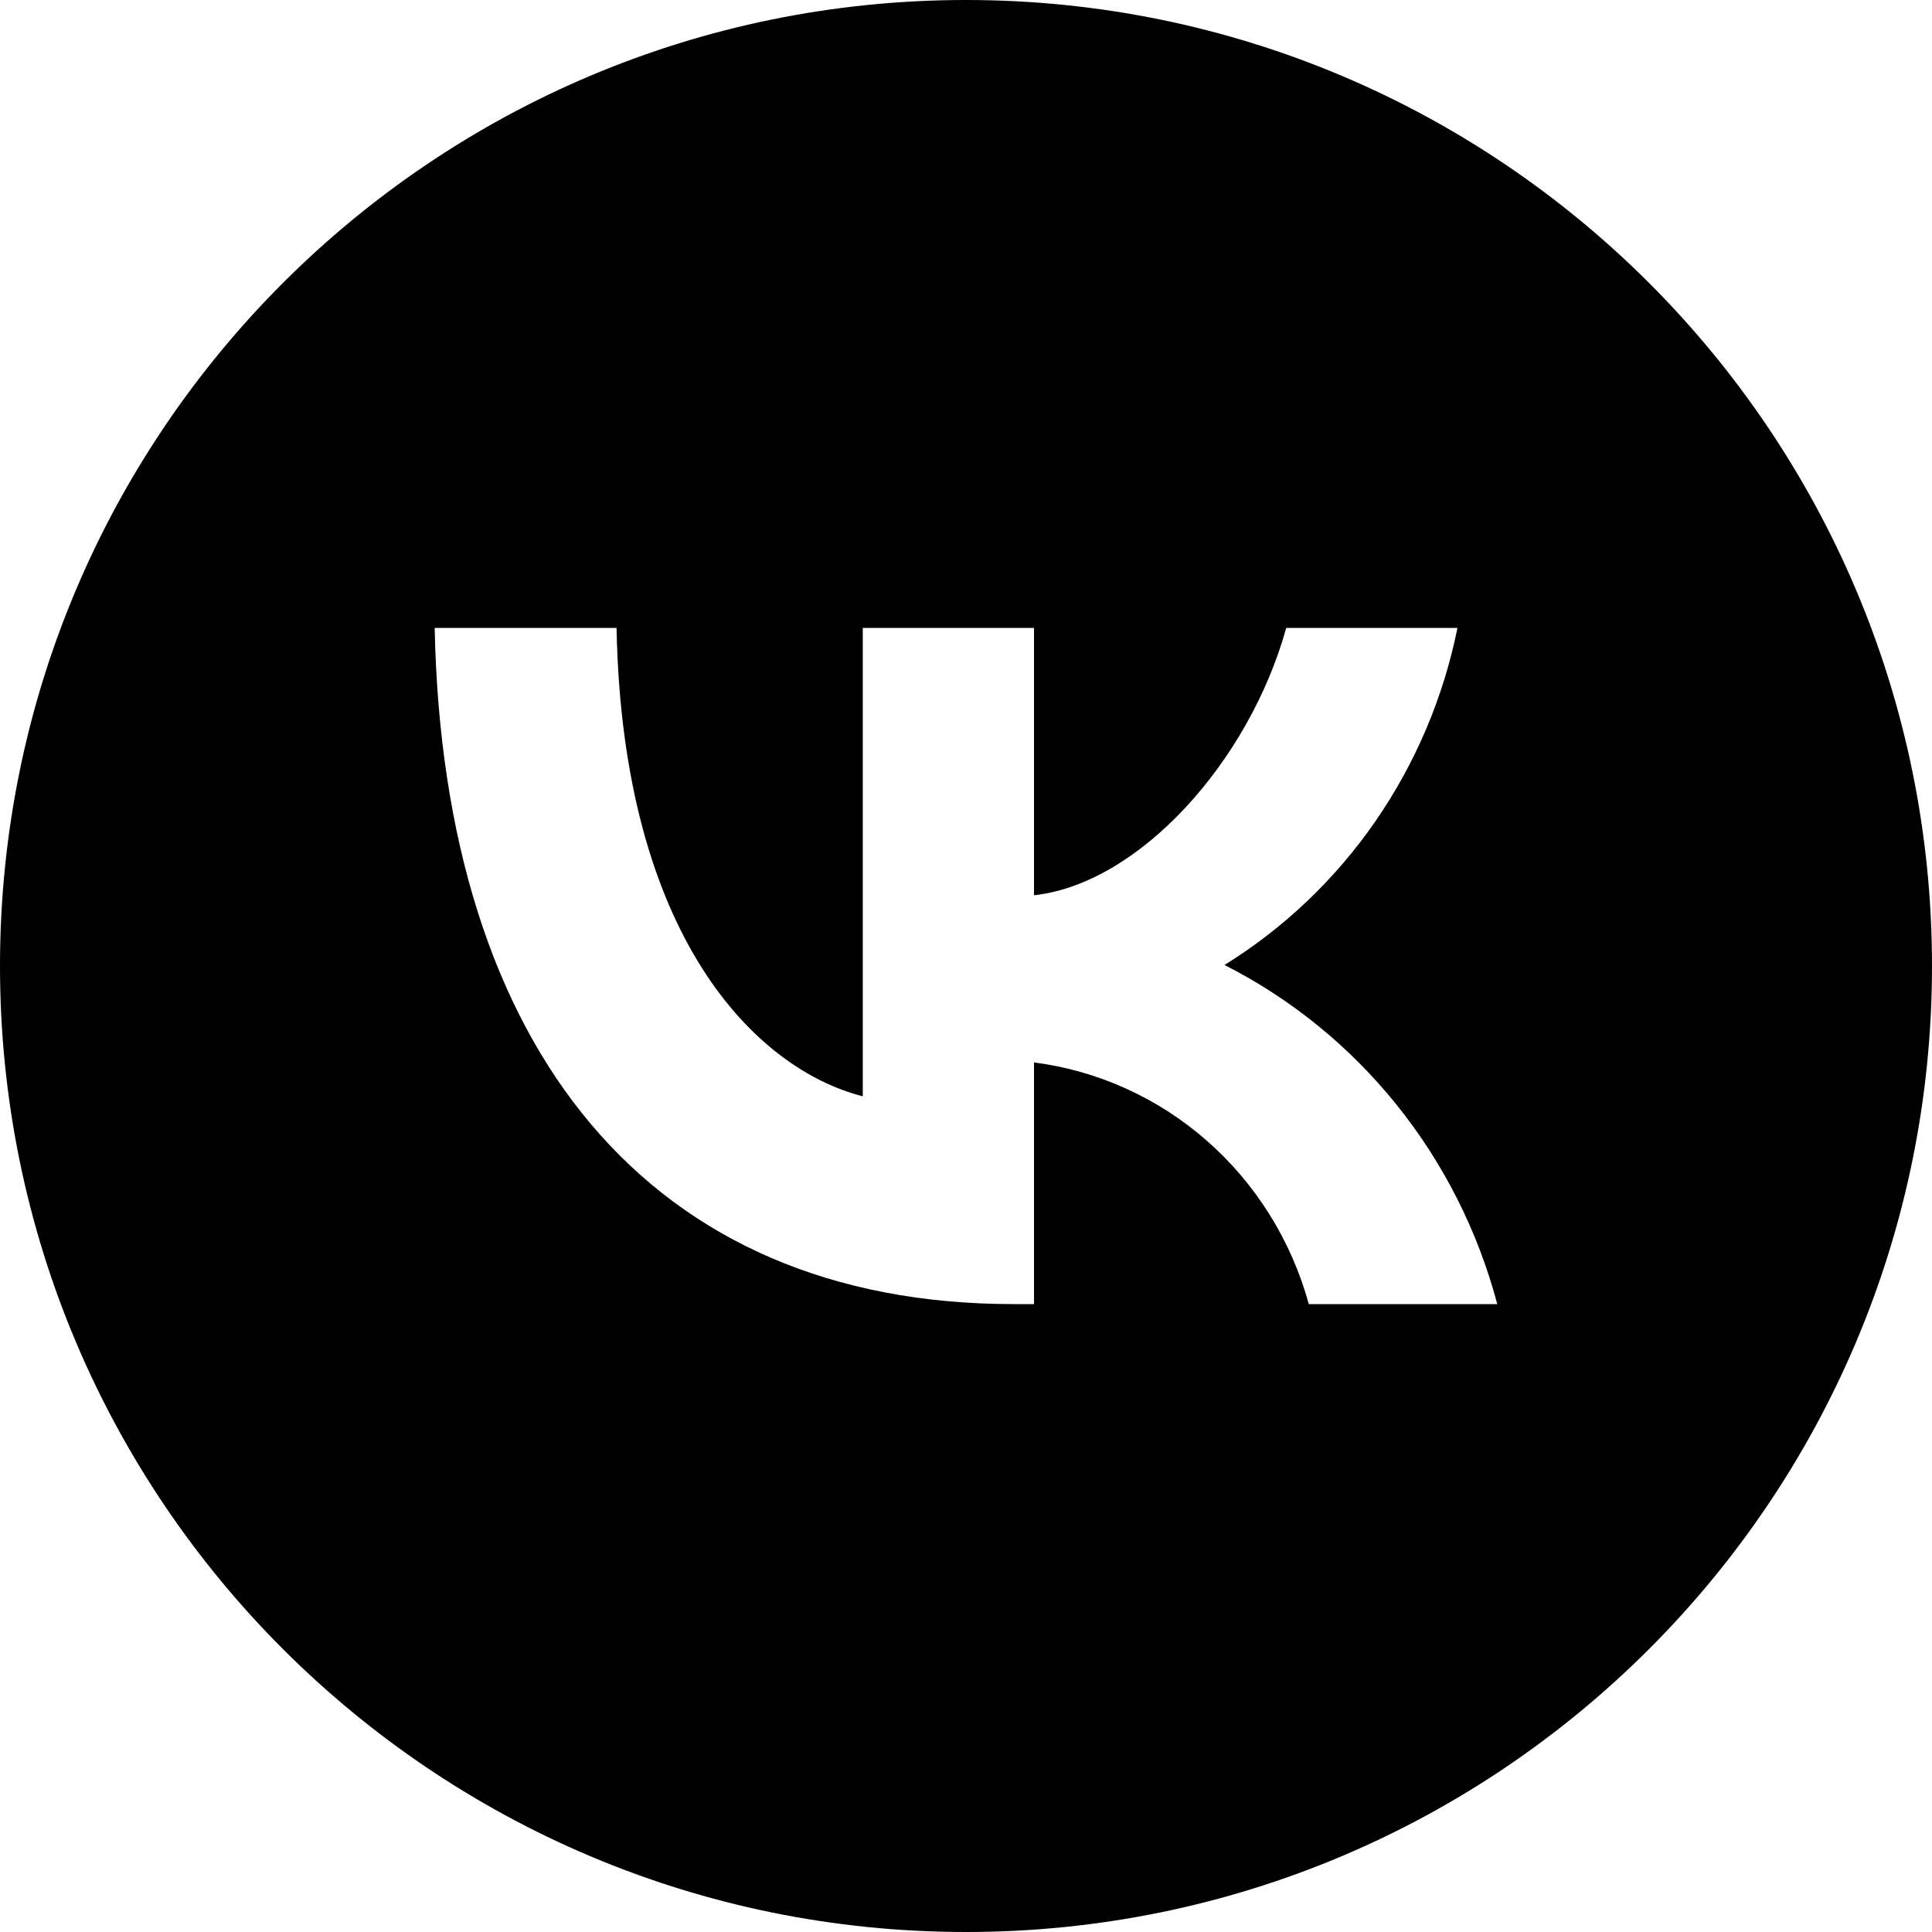 <?xml version="1.0" encoding="UTF-8"?> <svg xmlns="http://www.w3.org/2000/svg" width="72" height="72" viewBox="0 0 72 72" fill="none"><path fill-rule="evenodd" clip-rule="evenodd" d="M36 0C16.118 0 0 16.118 0 36C0 55.882 16.118 72 36 72C55.882 72 72 55.882 72 36C72 16.118 55.882 0 36 0ZM16.199 23.4C16.521 39.14 24.238 48.6 37.768 48.6H38.535V39.594C40.921 39.901 43.166 40.919 44.987 42.521C46.809 44.123 48.126 46.238 48.775 48.6H55.799C55.077 45.88 53.798 43.347 52.045 41.169C50.293 38.991 48.108 37.216 45.633 35.962C47.85 34.59 49.765 32.766 51.259 30.604C52.753 28.443 53.793 25.99 54.315 23.4H47.934C46.548 28.395 42.443 32.935 38.535 33.364V23.4H32.153V40.856C28.195 39.847 23.199 34.953 22.977 23.4H16.199Z" fill="black"></path></svg> 
